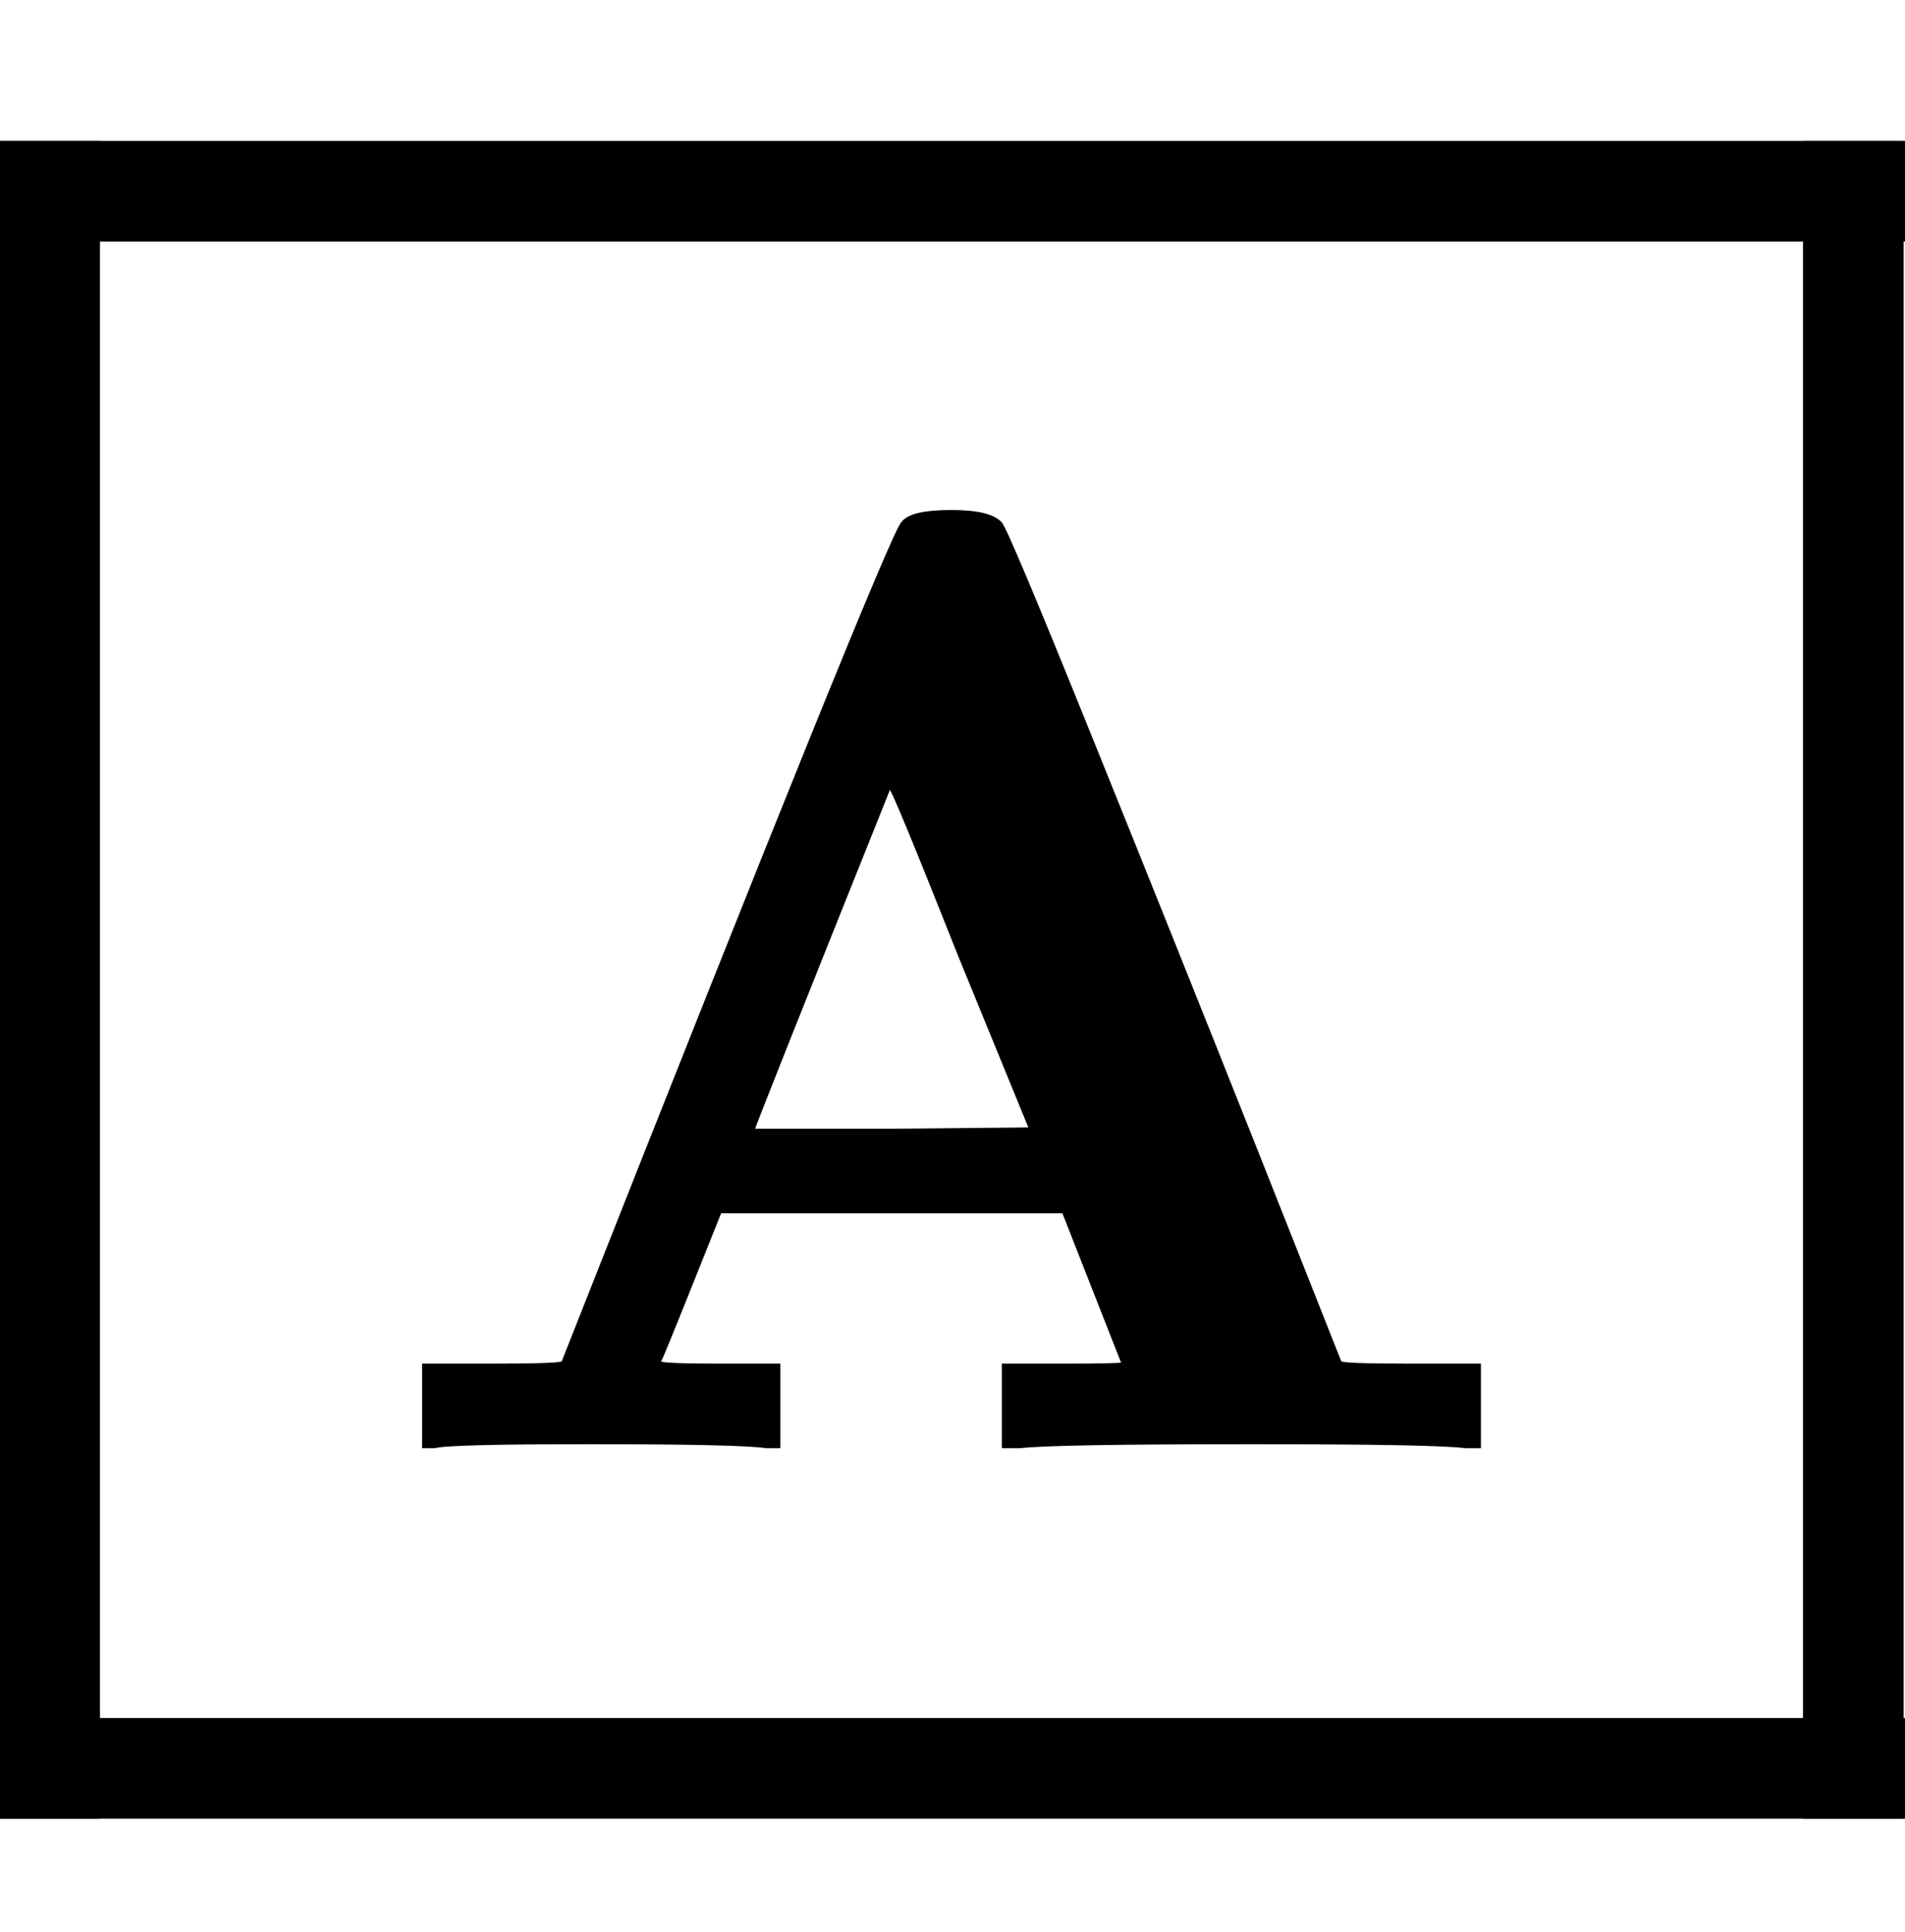 <svg xmlns:xlink="http://www.w3.org/1999/xlink" width="3.297ex" height="3.343ex" style="vertical-align: -0.838ex;" viewBox="0 -1078.4 1419.5 1439.2" role="img" focusable="false" xmlns="http://www.w3.org/2000/svg" aria-labelledby="MathJax-SVG-1-Title">
<title id="MathJax-SVG-1-Title">\boxed{\mathbf{A}}</title>
<defs aria-hidden="true">
<path stroke-width="1" id="E1-MJMAINB-41" d="M296 0Q278 3 164 3Q58 3 49 0H40V62H92Q144 62 144 64Q388 682 397 689Q403 698 434 698Q463 698 471 689Q475 686 538 530T663 218L724 64Q724 62 776 62H828V0H817Q796 3 658 3Q509 3 485 0H472V62H517Q561 62 561 63L517 175H262L240 120Q218 65 217 64Q217 62 261 62H306V0H296ZM390 237L492 238L440 365Q390 491 388 491Q287 239 287 237H390Z"></path>
</defs>
<g stroke="currentColor" fill="currentColor" stroke-width="0" transform="matrix(1 0 0 -1 0 0)" aria-hidden="true">
 <use xlink:href="#E1-MJMAINB-41" x="275" y="0"></use>
<line stroke-linecap="square" stroke-width="75" y2="37" y1="37" x1="37" x2="1382" transform="translate(0,899)"></line>
<line stroke-linecap="square" stroke-width="75" y1="37" x2="37" x1="37" y2="1212" transform="translate(1344,-276)"></line>
<line stroke-linecap="square" stroke-width="75" y2="37" y1="37" x1="37" x2="1382" transform="translate(0,-276)"></line>
<line stroke-linecap="square" stroke-width="75" y1="37" x2="37" x1="37" y2="1212" transform="translate(0,-276)"></line>
</g>
</svg>